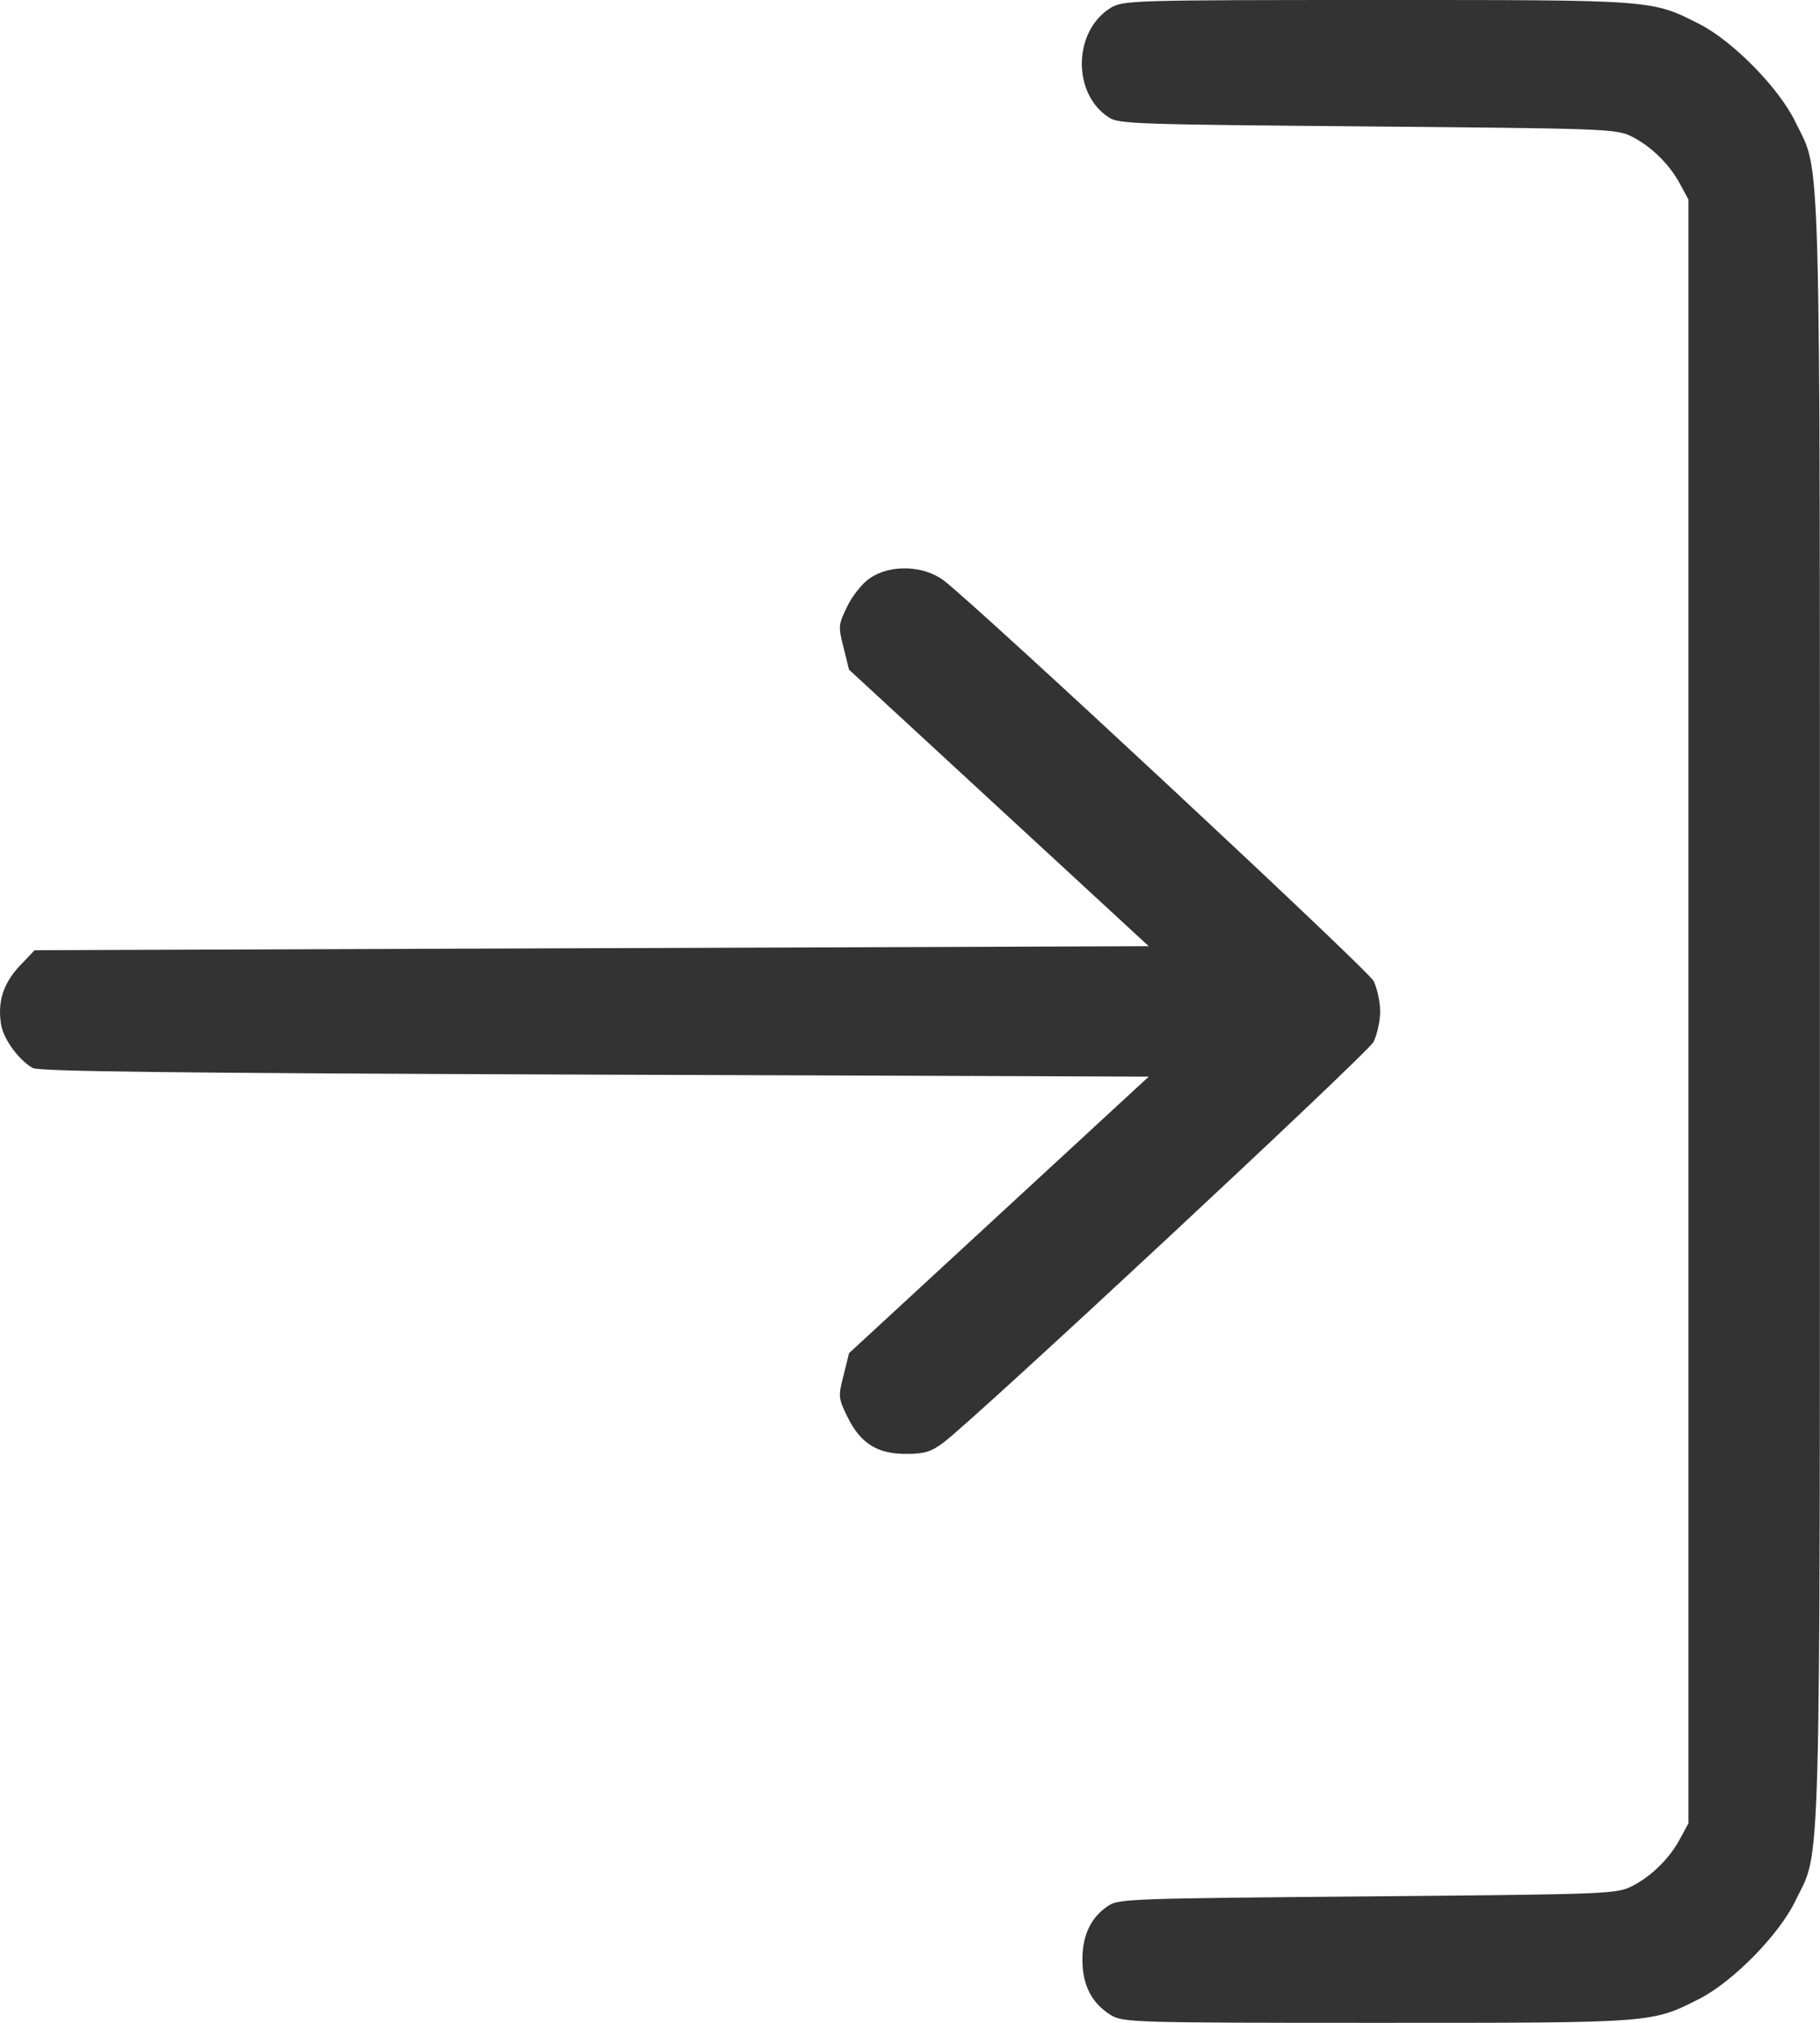 <?xml version="1.0" encoding="UTF-8"?> <svg xmlns="http://www.w3.org/2000/svg" width="18" height="20" viewBox="0 0 18 20" fill="none"><path d="M10.984 0.078C10.616 0.305 10.6 0.922 10.965 1.16C11.062 1.227 11.244 1.23 13.518 1.25C15.764 1.27 15.974 1.273 16.117 1.34C16.311 1.43 16.505 1.613 16.614 1.816L16.699 1.973V10V18.027L16.614 18.184C16.505 18.387 16.311 18.57 16.117 18.66C15.974 18.727 15.764 18.73 13.518 18.75C11.244 18.77 11.062 18.773 10.965 18.84C10.79 18.953 10.705 19.133 10.705 19.375C10.705 19.629 10.798 19.805 10.984 19.922C11.108 19.996 11.186 20 13.615 20C16.366 20 16.331 20.004 16.808 19.762C17.138 19.594 17.6 19.125 17.759 18.789C18.011 18.27 17.999 18.785 17.999 10C17.999 1.215 18.011 1.73 17.759 1.211C17.6 0.875 17.138 0.406 16.808 0.238C16.331 -0.004 16.366 3.8147e-06 13.615 3.8147e-06C11.186 3.8147e-06 11.108 0.004 10.984 0.078Z" fill="#333333"></path><path d="M8.606 5.715C8.533 5.762 8.432 5.887 8.381 5.992C8.292 6.176 8.288 6.191 8.343 6.402L8.397 6.621L9.879 7.988L11.361 9.355L5.852 9.375L0.342 9.395L0.19 9.555C0.028 9.73 -0.027 9.914 0.012 10.137C0.039 10.281 0.187 10.48 0.322 10.559C0.384 10.594 1.653 10.609 5.883 10.625L11.361 10.645L9.879 12.012L8.397 13.379L8.343 13.598C8.288 13.809 8.292 13.824 8.381 14.008C8.509 14.27 8.676 14.375 8.959 14.375C9.142 14.375 9.208 14.355 9.332 14.262C9.654 14.02 13.522 10.418 13.585 10.301C13.619 10.23 13.65 10.098 13.65 10C13.65 9.902 13.619 9.77 13.585 9.699C13.522 9.582 9.654 5.98 9.332 5.738C9.134 5.59 8.808 5.578 8.606 5.715Z" fill="#333333"></path></svg> 